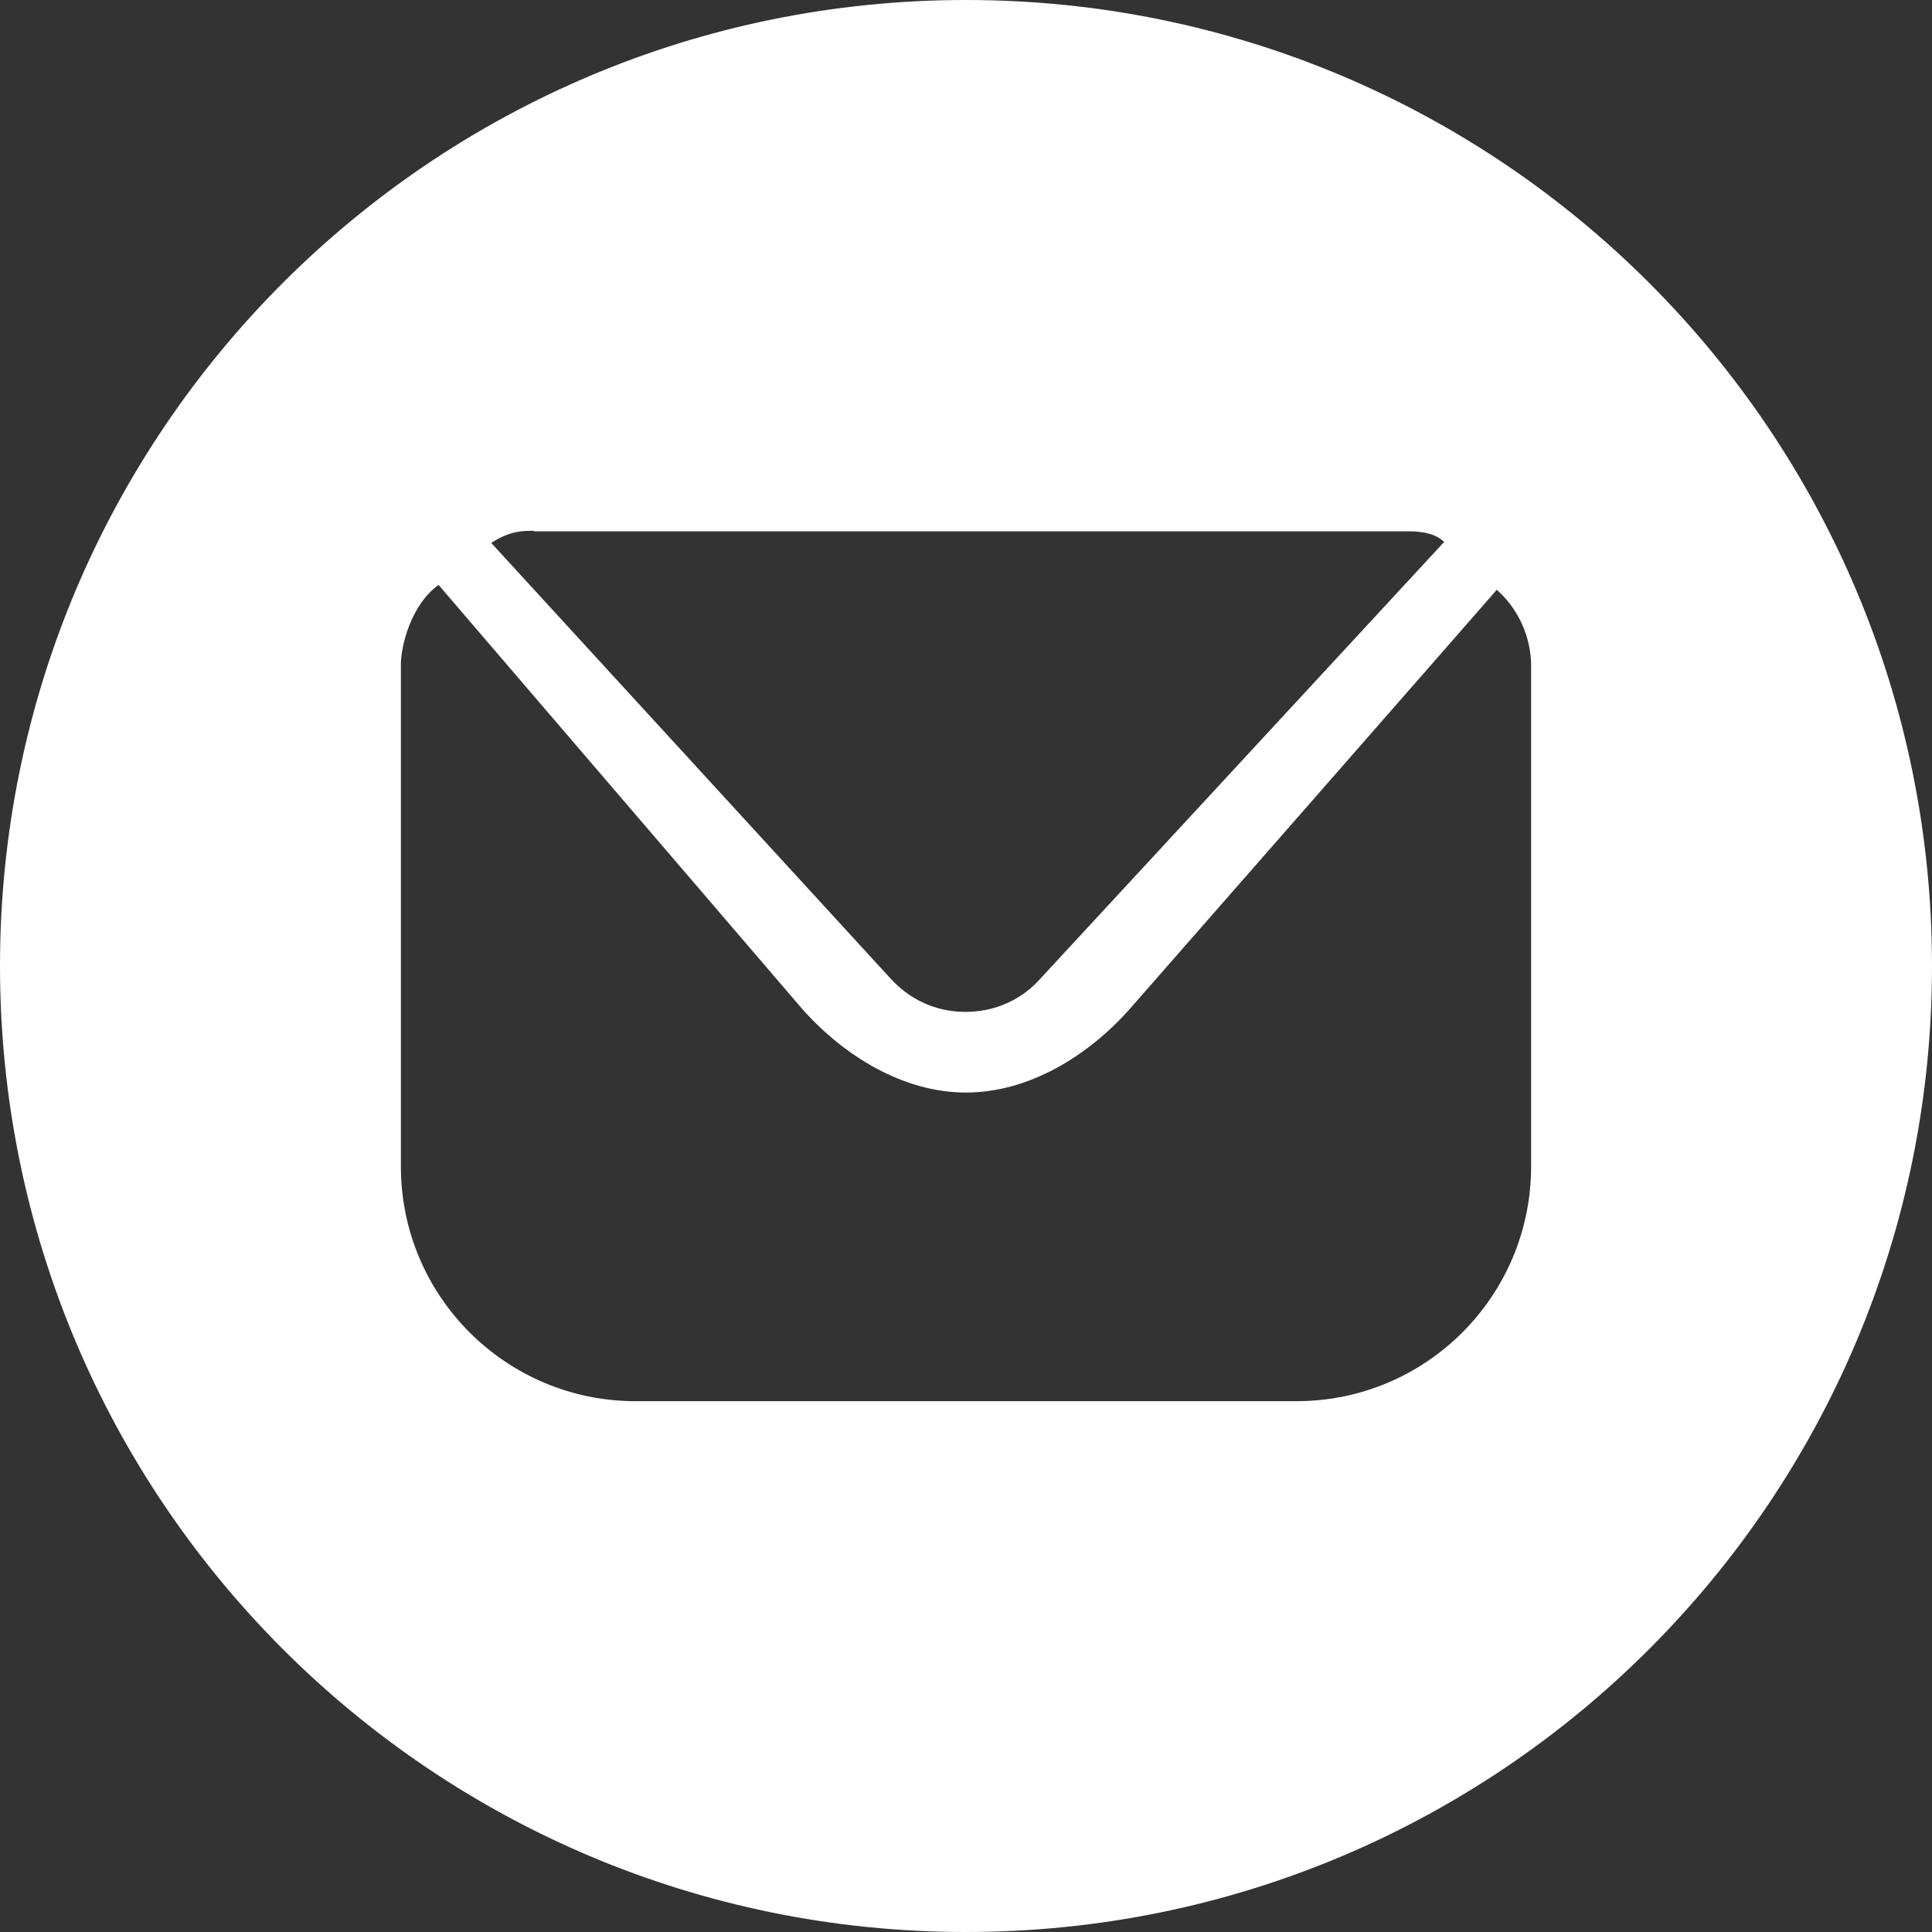 <?xml version="1.0" encoding="UTF-8"?>
<svg id="Ebene_1" data-name="Ebene 1" xmlns="http://www.w3.org/2000/svg" width="40" height="40" version="1.1" viewBox="0 0 40 40">
  <rect x="0" y="0" width="40" height="40" fill="#333333" stroke="none"/>
  <defs>
    <style>
      .cls-1 {
        fill: #fff;
        stroke-width: 0px;
      }
    </style>
  </defs>
  <path class="cls-1" d="M20,0C8.95,0,0,8.95,0,20s8.95,20,20,20,20-8.95,20-20S31.05,0,20,0ZM11.06,11h18.01c.25,0,.6,0,.83.22l-8.34,9.02c-.4.46-.96.71-1.57.71s-1.16-.25-1.57-.71l-8.25-9c.39-.25.64-.25.88-.25ZM31.7,24.15c0,2.68-2.17,4.86-4.86,4.86h-13.68c-2.68,0-4.86-2.17-4.86-4.86v-10.39c0-.39.21-1.24.78-1.65l7.53,8.78c.86.97,2.09,1.73,3.39,1.73,1.3,0,2.53-.76,3.39-1.73,0,0,7.57-8.64,7.6-8.68.57.51.71,1.17.71,1.56v10.39Z"/>
</svg>